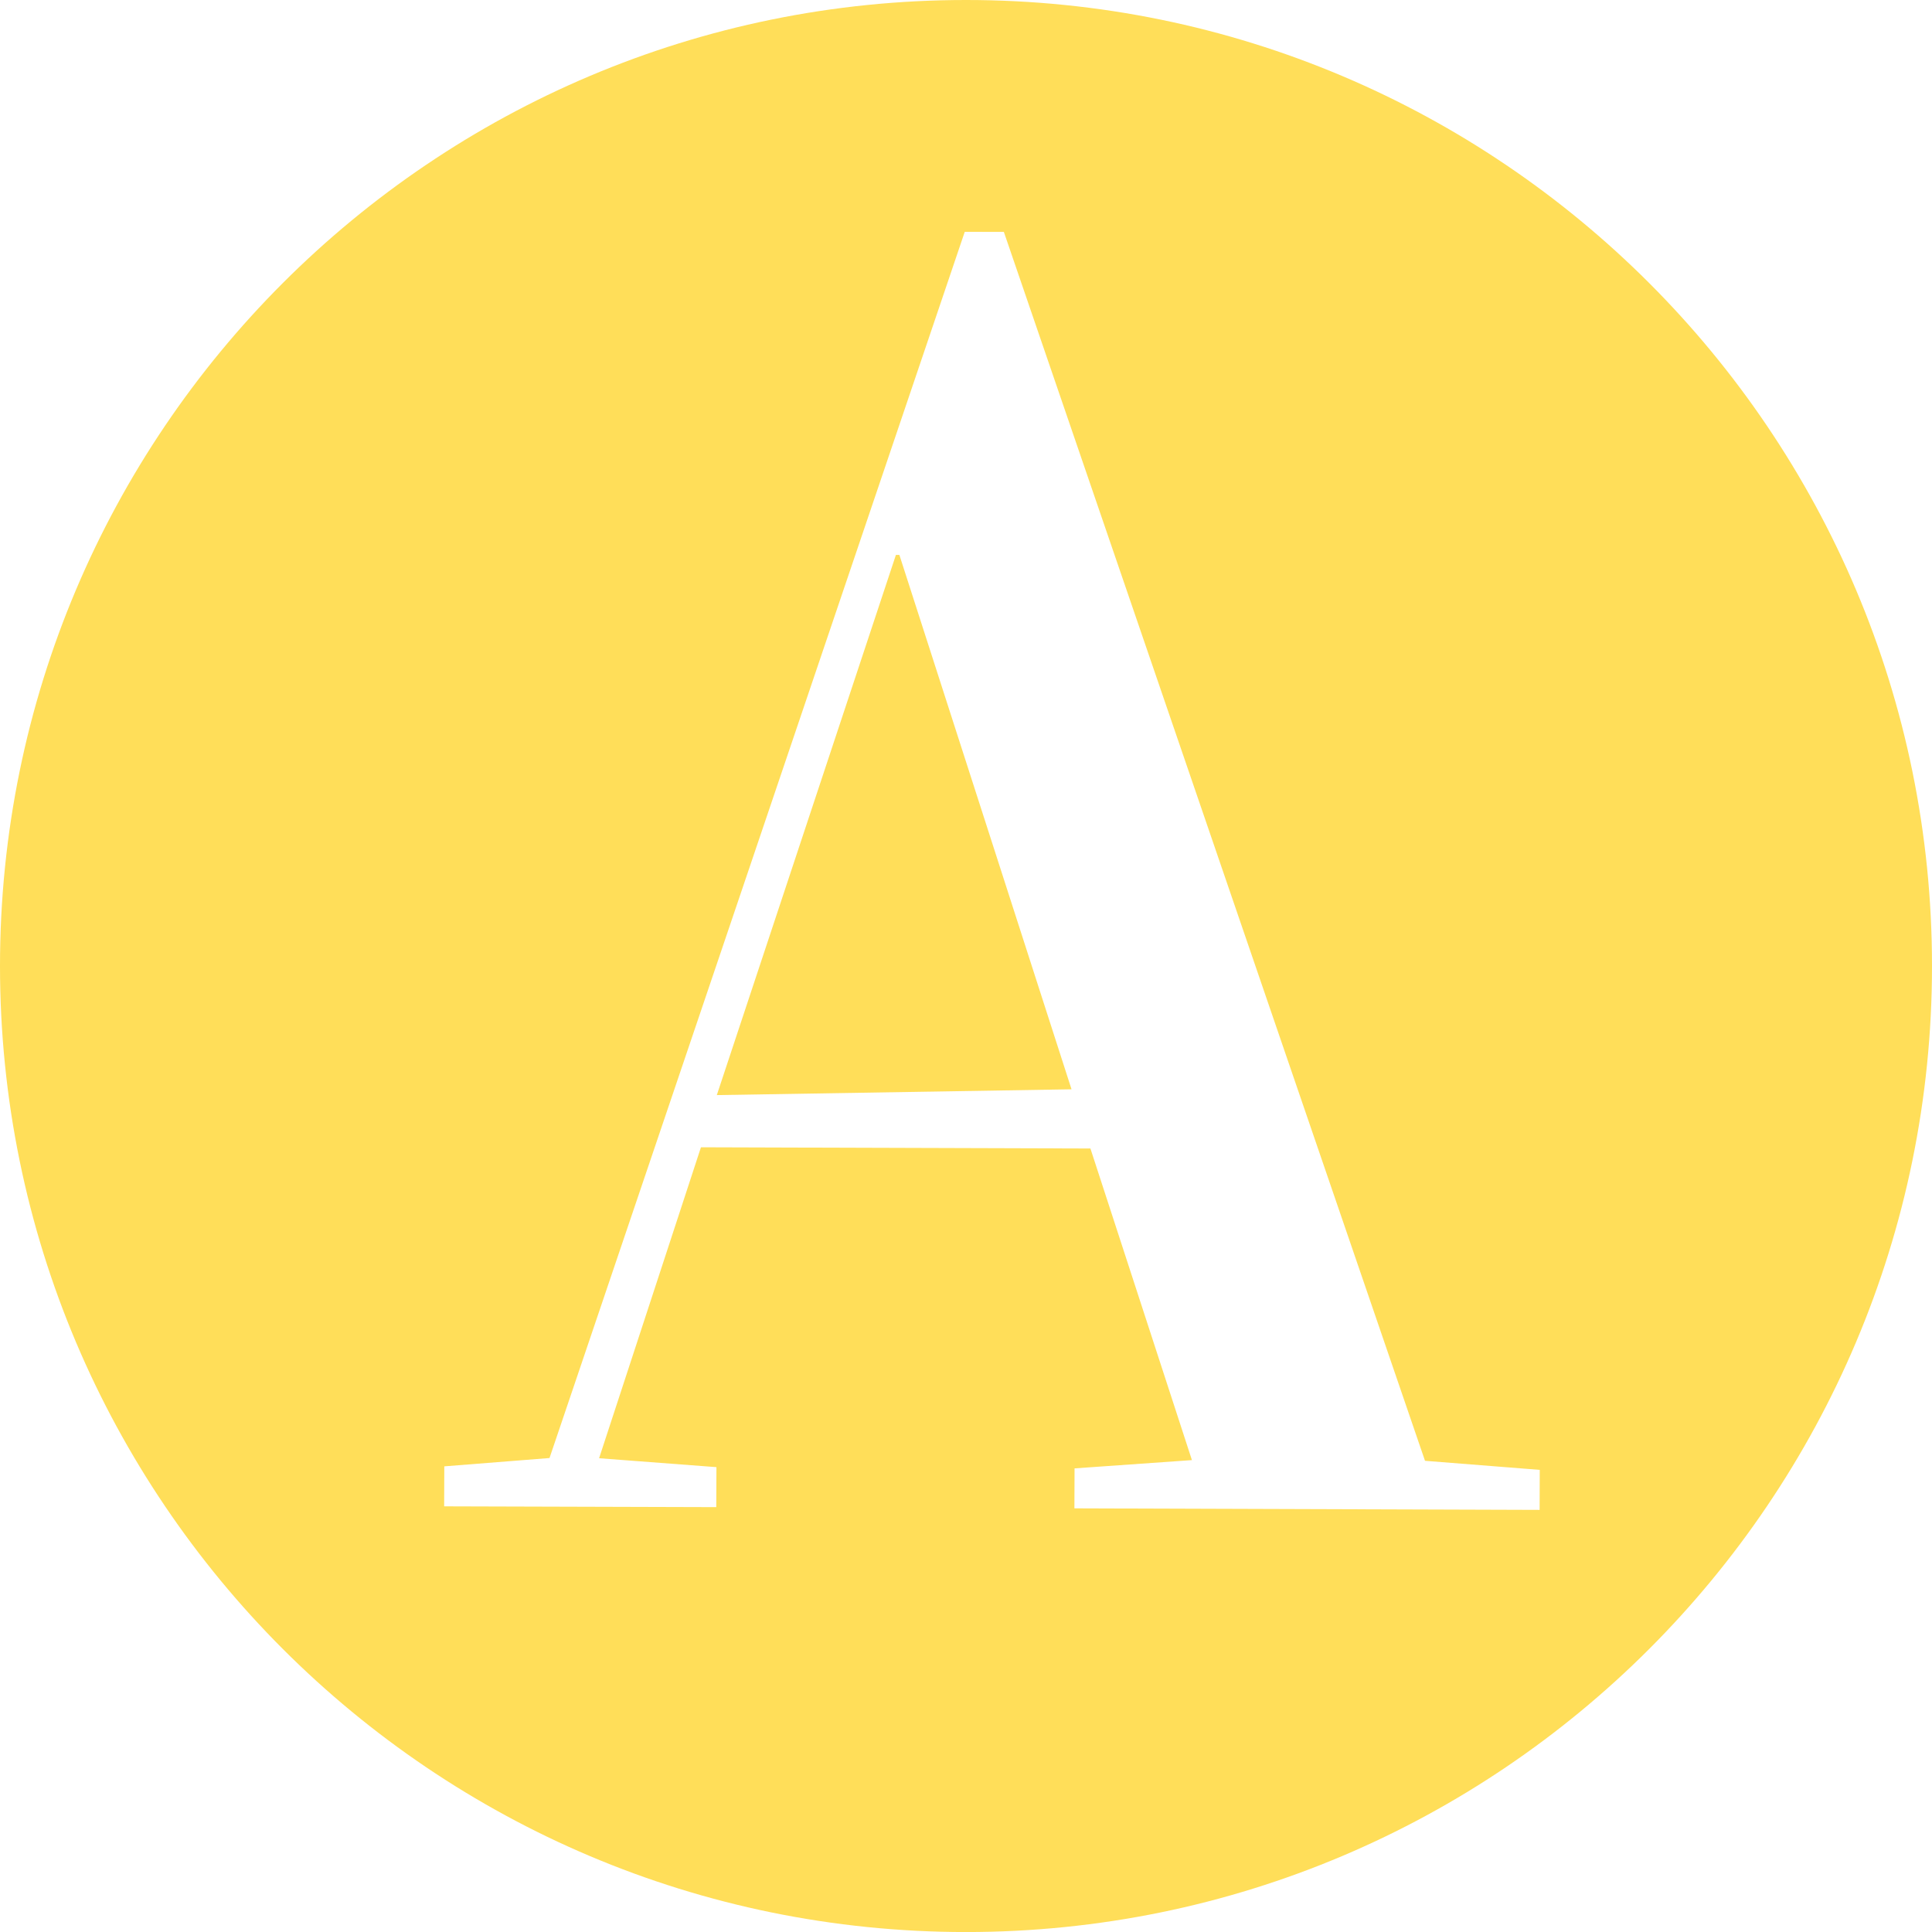 <?xml version="1.0" encoding="utf-8" standalone="no"?><!-- Generator: Adobe Illustrator 16.0.0, SVG Export Plug-In . SVG Version: 6.00 Build 0)  --><svg xmlns="http://www.w3.org/2000/svg" xmlns:xlink="http://www.w3.org/1999/xlink" enable-background="new 0 0 100 100.001" fill="#000000" height="100.001px" id="Layer_1" version="1.1" viewBox="0 0 100 100.001" width="100px" x="0px" xml:space="preserve" y="0px">
<g id="change1">
	<polygon fill="#ffde59" points="46.372,28.723 37.102,56.682 55.462,56.382 46.552,28.723  "/>
	<path d="M50,0C22.386,0,0,22.385,0,50c0,27.615,22.386,50.002,50,50.002c27.616,0,50-22.387,50-50.002   C100,22.385,77.616,0,50,0z M79.69,78.151l-24.079-0.079l0.008-2.069l6.075-0.428L56.44,59.446l-20.159-0.063l-5.272,16.095   l6.074,0.461l-0.009,2.07l-14.085-0.041l0.008-2.07l5.446-0.431L49.935,12l2.024,0.003l21.799,63.608l5.939,0.469L79.69,78.151z" fill="#ffde59"/>
</g>
</svg>